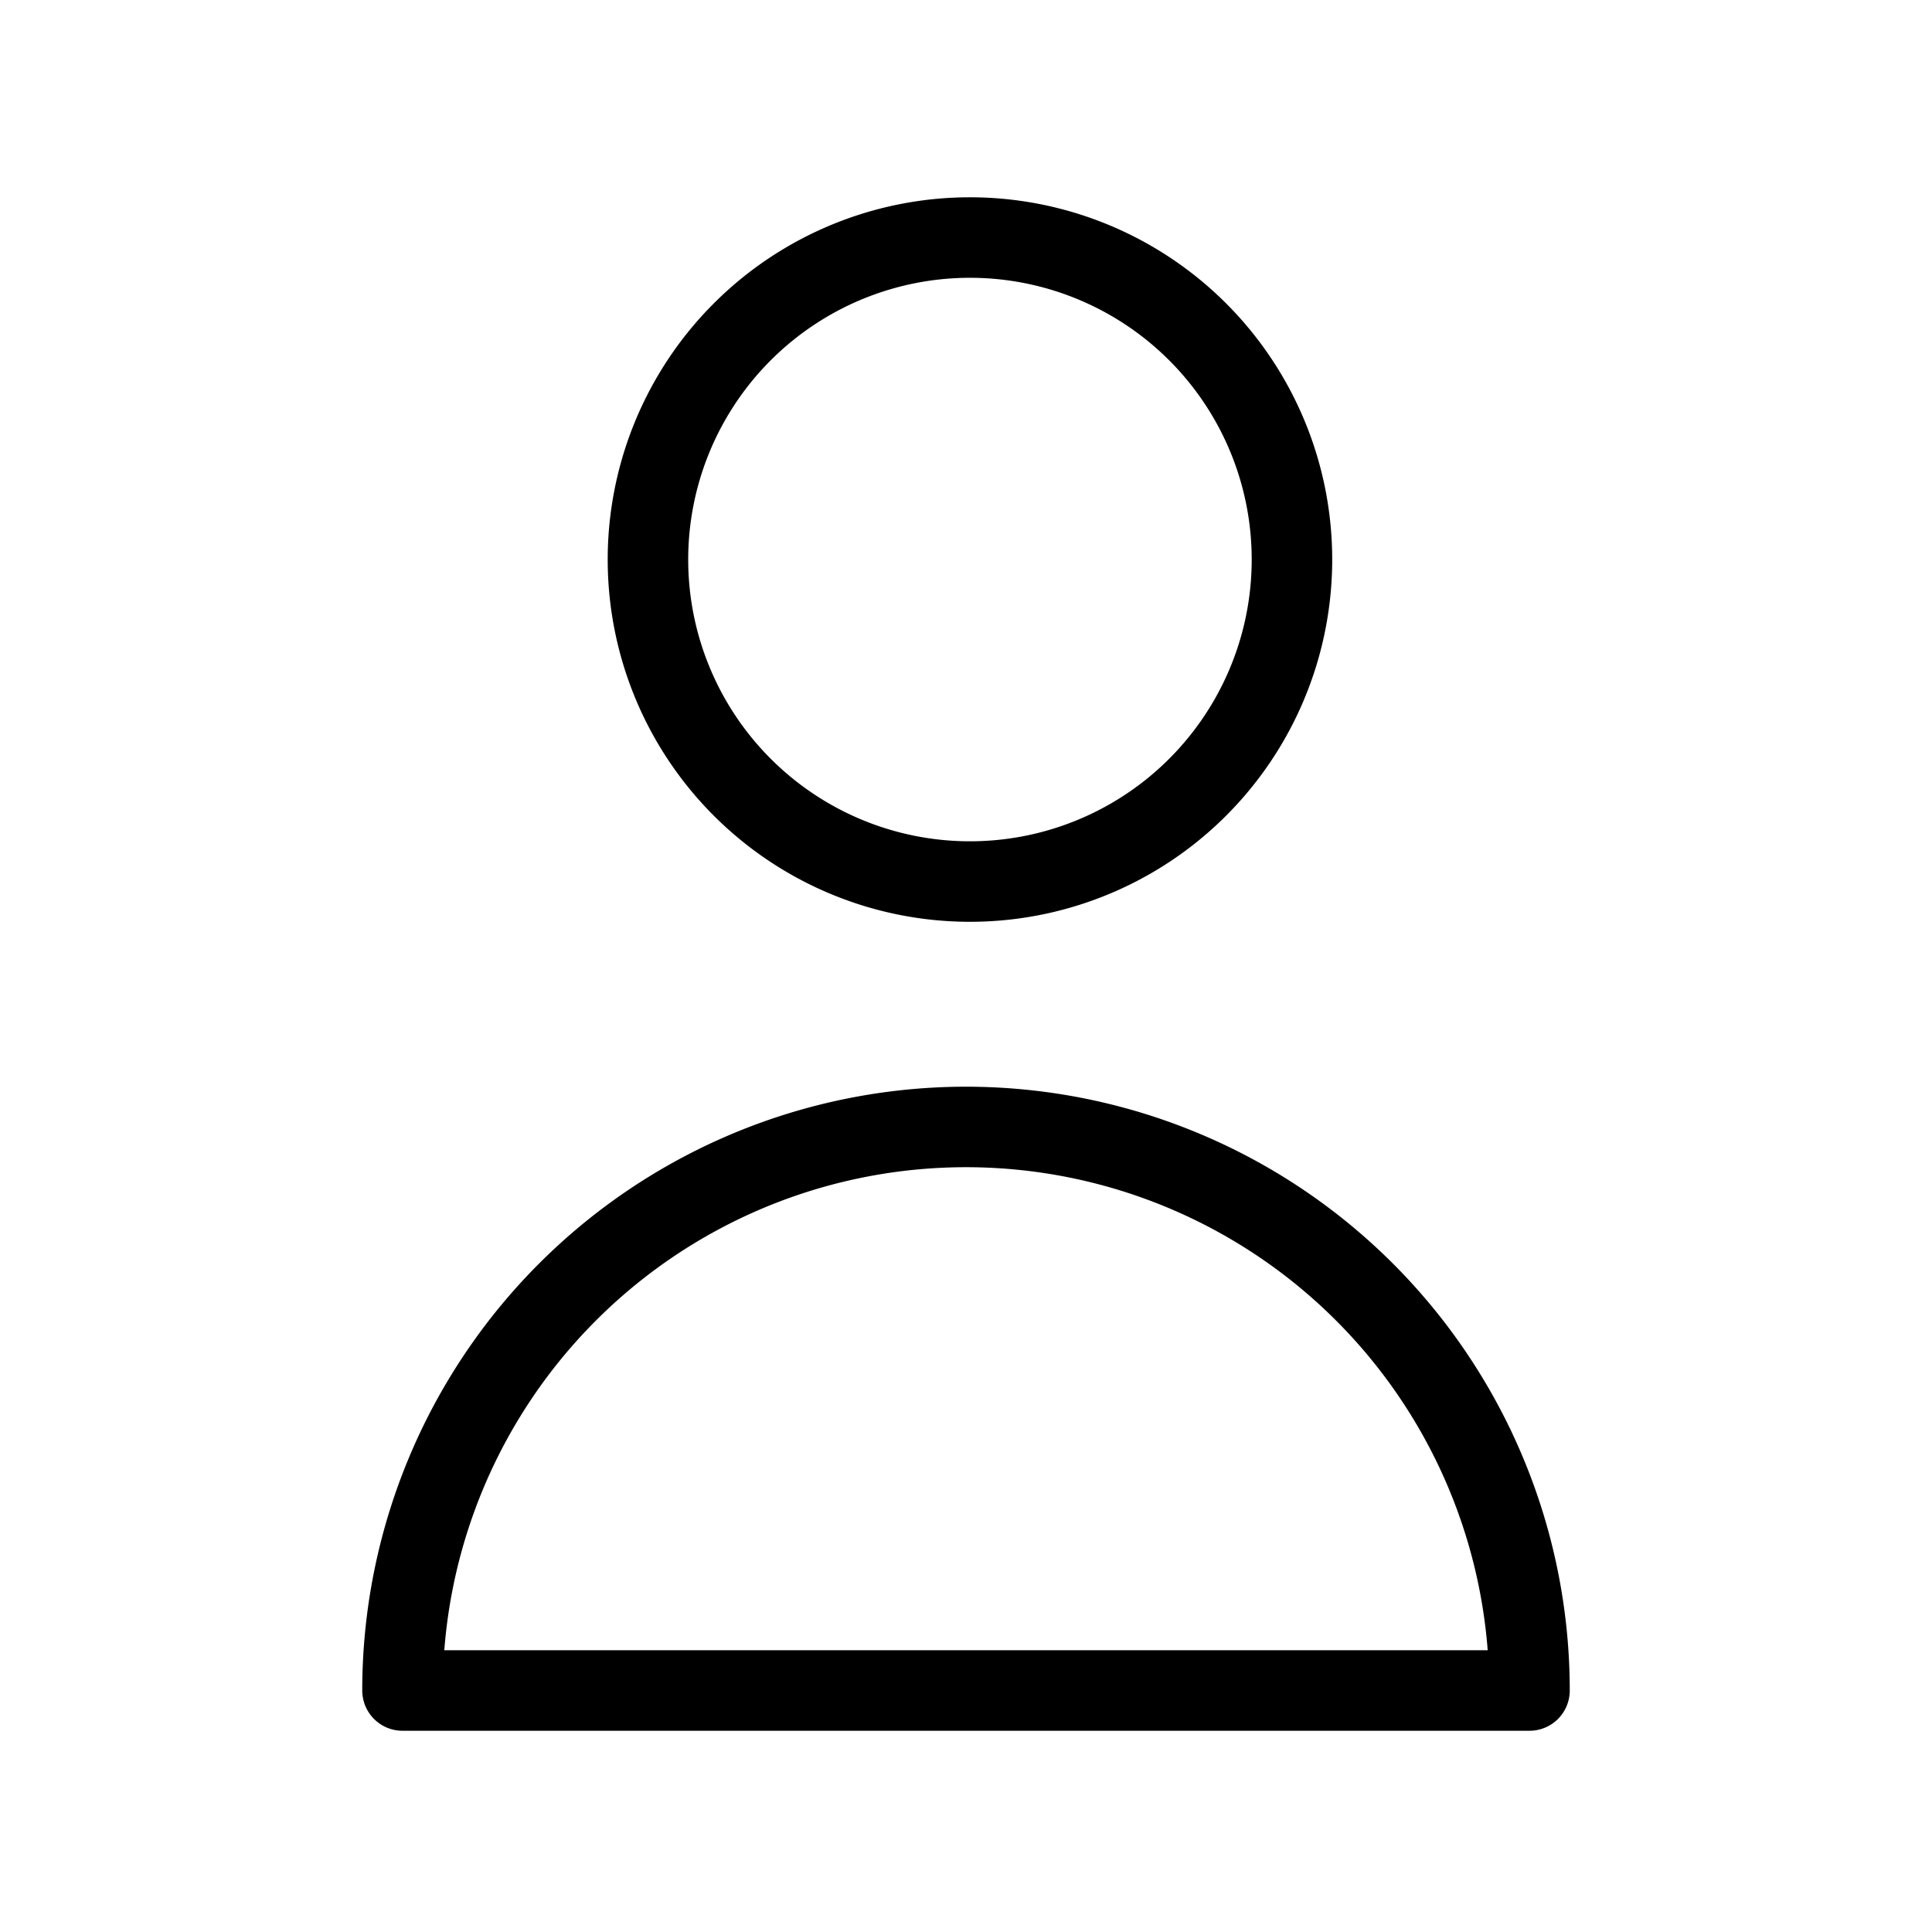 <svg width="24" height="24" fill="none" xmlns="http://www.w3.org/2000/svg"><path d="M14.828 9.828a4 4 0 10-5.656-5.656 4 4 0 005.656 5.656zM7.05 16.05A7 7 0 0119 21H5a7 7 0 012.05-4.95z" stroke="#000" stroke-linecap="round" stroke-linejoin="round"/></svg>